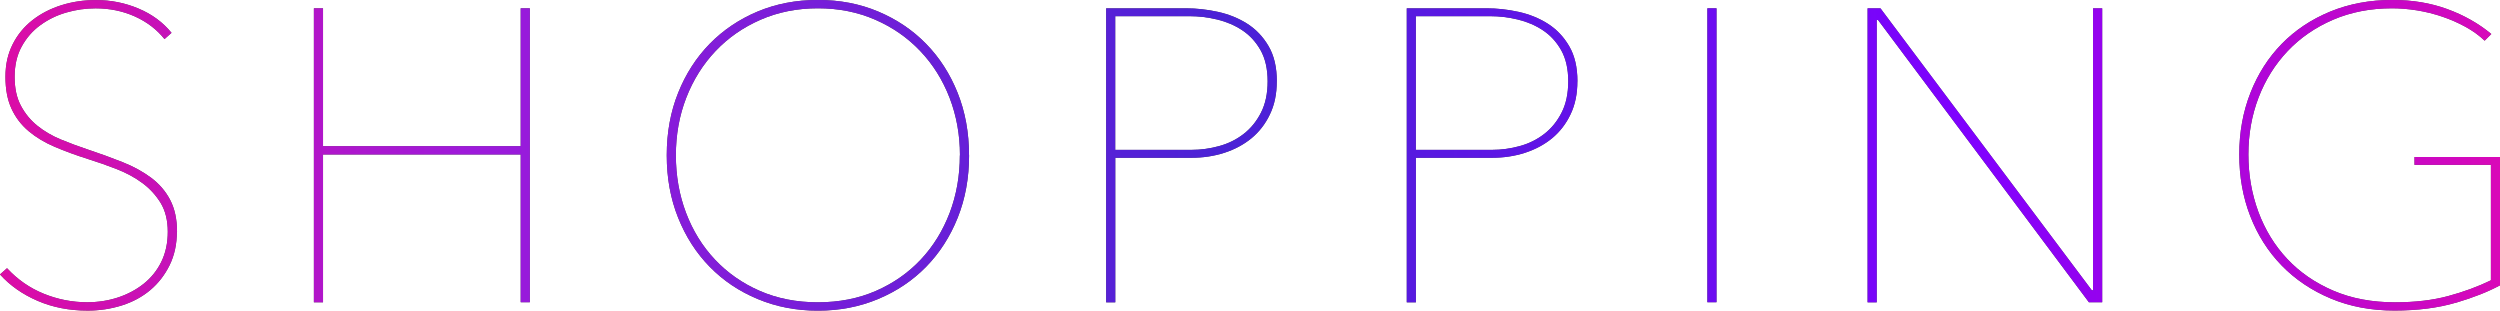 <?xml version="1.0" encoding="UTF-8"?>
<svg id="b" data-name="圖層 2" xmlns="http://www.w3.org/2000/svg" xmlns:xlink="http://www.w3.org/1999/xlink" viewBox="0 0 472.79 58.74">
  <defs>
    <style>
      .e {
        fill: #505050;
      }

      .e, .f {
        stroke-width: 0px;
      }

      .f {
        fill: url(#d);
      }
    </style>
    <linearGradient id="d" data-name="未命名漸層 1365" x1="0" y1="29.37" x2="472.79" y2="29.37" gradientUnits="userSpaceOnUse">
      <stop offset="0" stop-color="#dc0ca6"/>
      <stop offset=".19" stop-color="#9d1adb"/>
      <stop offset=".49" stop-color="#4a22d6"/>
      <stop offset=".79" stop-color="#8000ff"/>
      <stop offset="1" stop-color="#d909b8"/>
    </linearGradient>
  </defs>
  <g id="c" data-name="字">
    <g>
      <g>
        <path class="e" d="M33.45,43.82c0,2.36-.46,4.46-1.37,6.32-.92,1.86-2.13,3.43-3.65,4.71-1.52,1.28-3.31,2.25-5.38,2.91-2.07.65-4.23.98-6.48.98-3.46,0-6.61-.62-9.46-1.85-2.85-1.23-5.22-2.89-7.11-4.99l1.33-1.18c1.99,2.15,4.31,3.76,6.95,4.83,2.64,1.07,5.38,1.61,8.21,1.61,2.04,0,3.98-.3,5.81-.9,1.83-.6,3.46-1.47,4.87-2.59,1.41-1.12,2.53-2.51,3.34-4.16.81-1.65,1.22-3.55,1.22-5.69s-.45-3.95-1.33-5.42c-.89-1.46-2.04-2.72-3.45-3.77-1.41-1.05-3.02-1.92-4.83-2.63-1.81-.71-3.62-1.35-5.46-1.92-2.3-.73-4.41-1.5-6.32-2.32-1.91-.81-3.56-1.81-4.95-2.98-1.39-1.18-2.46-2.59-3.22-4.24-.76-1.65-1.14-3.65-1.14-6.01s.46-4.36,1.37-6.16c.91-1.81,2.16-3.32,3.73-4.55,1.57-1.23,3.39-2.17,5.46-2.83,2.07-.65,4.25-.98,6.56-.98,2.83,0,5.51.54,8.05,1.61,2.54,1.07,4.62,2.6,6.24,4.59l-1.33,1.18c-1.47-1.83-3.34-3.26-5.61-4.28-2.28-1.02-4.75-1.53-7.42-1.53-1.88,0-3.73.26-5.54.79-1.81.52-3.44,1.32-4.91,2.39-1.47,1.07-2.64,2.42-3.53,4.04-.89,1.62-1.33,3.53-1.33,5.73s.39,3.97,1.18,5.46c.79,1.49,1.83,2.76,3.14,3.81,1.31,1.05,2.79,1.91,4.44,2.59,1.65.68,3.34,1.31,5.06,1.88,2.36.79,4.55,1.58,6.6,2.4,2.04.81,3.83,1.79,5.38,2.94,1.54,1.15,2.75,2.55,3.61,4.2.86,1.65,1.3,3.65,1.3,6.01Z"/>
        <path class="e" d="M98.47,57.17v-27.95h-37.38v27.95h-1.73V1.57h1.73v26.07h37.38V1.57h1.73v55.59h-1.73Z"/>
        <path class="e" d="M183.27,29.37c0,4.29-.72,8.23-2.16,11.82-1.44,3.59-3.43,6.67-5.97,9.27-2.54,2.59-5.56,4.62-9.07,6.09-3.51,1.47-7.3,2.2-11.39,2.2s-7.88-.73-11.39-2.2c-3.51-1.46-6.53-3.49-9.07-6.09-2.54-2.59-4.53-5.68-5.97-9.27-1.44-3.58-2.16-7.52-2.16-11.82s.72-8.23,2.16-11.82c1.44-3.59,3.43-6.67,5.97-9.27,2.54-2.59,5.55-4.62,9.03-6.09,3.48-1.46,7.29-2.2,11.43-2.2s7.94.73,11.42,2.2c3.48,1.47,6.49,3.49,9.03,6.09,2.54,2.59,4.53,5.68,5.97,9.27,1.44,3.59,2.16,7.53,2.16,11.82ZM181.54,29.37c0-3.87-.66-7.5-1.96-10.88-1.31-3.38-3.15-6.32-5.54-8.83-2.38-2.51-5.22-4.49-8.52-5.93-3.3-1.44-6.91-2.16-10.84-2.16s-7.54.72-10.84,2.16c-3.3,1.44-6.14,3.42-8.52,5.93-2.38,2.51-4.23,5.46-5.54,8.83-1.31,3.38-1.96,7-1.96,10.88s.64,7.5,1.92,10.88c1.28,3.38,3.1,6.32,5.46,8.83,2.36,2.51,5.18,4.49,8.48,5.93,3.3,1.44,6.96,2.16,10.99,2.16s7.7-.72,10.99-2.16c3.3-1.44,6.12-3.42,8.48-5.93,2.36-2.51,4.17-5.46,5.46-8.83,1.28-3.38,1.92-7,1.92-10.88Z"/>
        <path class="e" d="M241.46,15.39c0,2.36-.43,4.44-1.3,6.24-.86,1.81-2.03,3.31-3.49,4.52-1.47,1.2-3.18,2.12-5.14,2.75-1.96.63-4.04.94-6.24.94h-14.37v27.33h-1.73V1.57h15.08c1.99,0,4,.22,6.05.67,2.04.45,3.89,1.19,5.54,2.24,1.65,1.05,3,2.46,4.04,4.24,1.05,1.78,1.57,4,1.57,6.67ZM239.73,15.39c0-2.36-.45-4.32-1.33-5.89-.89-1.57-2.04-2.83-3.46-3.77-1.41-.94-3-1.62-4.75-2.04-1.75-.42-3.49-.63-5.22-.63h-14.06v25.28h14.45c1.73,0,3.46-.24,5.18-.71,1.73-.47,3.27-1.23,4.63-2.28,1.36-1.05,2.46-2.39,3.3-4.04.84-1.65,1.26-3.62,1.26-5.93Z"/>
        <path class="e" d="M298.31,15.39c0,2.36-.43,4.44-1.3,6.24-.86,1.81-2.03,3.31-3.49,4.52-1.47,1.2-3.18,2.12-5.14,2.75-1.96.63-4.04.94-6.24.94h-14.37v27.33h-1.73V1.57h15.08c1.99,0,4,.22,6.05.67,2.04.45,3.89,1.19,5.54,2.24,1.65,1.05,3,2.46,4.04,4.24,1.05,1.78,1.57,4,1.57,6.67ZM296.58,15.39c0-2.36-.45-4.32-1.33-5.89-.89-1.57-2.04-2.83-3.46-3.77-1.41-.94-3-1.62-4.75-2.04-1.75-.42-3.49-.63-5.22-.63h-14.06v25.28h14.45c1.73,0,3.46-.24,5.18-.71,1.73-.47,3.27-1.23,4.63-2.28,1.36-1.05,2.46-2.39,3.3-4.04.84-1.65,1.26-3.62,1.26-5.93Z"/>
        <path class="e" d="M322.89,57.17V1.57h1.73v55.59h-1.73Z"/>
        <path class="e" d="M395.05,57.17L355.16,3.77h-.24v53.4h-1.73V1.57h2.43l39.97,53.32h.24V1.57h1.73v55.59h-2.51Z"/>
        <path class="e" d="M464.45,57.24c-3.36.99-7.23,1.49-11.64,1.49s-8.42-.76-12.03-2.28c-3.62-1.52-6.71-3.6-9.28-6.24-2.57-2.64-4.55-5.76-5.94-9.34-1.39-3.58-2.08-7.47-2.08-11.66s.71-8.07,2.12-11.66c1.41-3.59,3.39-6.67,5.93-9.27,2.54-2.59,5.59-4.62,9.15-6.09,3.56-1.46,7.49-2.2,11.78-2.2,3.77,0,7.22.58,10.37,1.73,3.14,1.15,5.92,2.72,8.32,4.71l-1.26,1.26c-1.05-.99-2.26-1.87-3.65-2.63-1.39-.76-2.85-1.4-4.4-1.92-1.54-.52-3.13-.92-4.75-1.18-1.62-.26-3.19-.39-4.71-.39-4.08,0-7.8.72-11.15,2.16-3.35,1.44-6.22,3.42-8.6,5.93-2.38,2.51-4.21,5.44-5.5,8.79-1.28,3.35-1.92,6.94-1.92,10.76s.63,7.43,1.88,10.84c1.26,3.4,3.08,6.37,5.46,8.91,2.38,2.54,5.29,4.54,8.72,6.01,3.43,1.47,7.31,2.2,11.66,2.2,3.77,0,7.12-.39,10.05-1.18,2.93-.79,5.63-1.78,8.09-2.98v-21.83h-14.45v-1.49h16.18v24.26c-2.2,1.2-4.98,2.3-8.34,3.3Z"/>
      </g>
      <g>
        <path class="f" d="M33.45,43.82c0,2.36-.46,4.46-1.37,6.32-.92,1.86-2.13,3.43-3.65,4.71-1.52,1.28-3.31,2.25-5.38,2.91-2.07.65-4.23.98-6.48.98-3.46,0-6.61-.62-9.46-1.85-2.85-1.23-5.22-2.89-7.11-4.99l1.33-1.18c1.99,2.15,4.31,3.76,6.95,4.83,2.64,1.07,5.38,1.61,8.21,1.61,2.04,0,3.98-.3,5.81-.9,1.83-.6,3.46-1.47,4.87-2.59,1.41-1.12,2.53-2.51,3.34-4.16.81-1.65,1.22-3.55,1.22-5.69s-.45-3.95-1.33-5.42c-.89-1.46-2.04-2.72-3.45-3.77-1.41-1.05-3.02-1.92-4.83-2.63-1.81-.71-3.62-1.35-5.46-1.92-2.3-.73-4.41-1.5-6.32-2.32-1.91-.81-3.56-1.81-4.95-2.98-1.39-1.18-2.46-2.59-3.22-4.24-.76-1.65-1.14-3.65-1.14-6.01s.46-4.36,1.37-6.16c.91-1.81,2.16-3.32,3.73-4.55,1.57-1.23,3.39-2.17,5.46-2.83,2.07-.65,4.25-.98,6.56-.98,2.83,0,5.51.54,8.05,1.61,2.54,1.07,4.62,2.6,6.24,4.59l-1.33,1.18c-1.47-1.83-3.34-3.26-5.61-4.28-2.28-1.02-4.75-1.53-7.42-1.53-1.88,0-3.73.26-5.54.79-1.81.52-3.44,1.32-4.91,2.39-1.47,1.07-2.64,2.42-3.53,4.04-.89,1.62-1.33,3.53-1.33,5.73s.39,3.97,1.18,5.46c.79,1.49,1.83,2.76,3.14,3.81,1.31,1.05,2.79,1.91,4.44,2.59,1.65.68,3.34,1.31,5.06,1.88,2.36.79,4.55,1.58,6.6,2.4,2.04.81,3.83,1.79,5.38,2.94,1.54,1.15,2.75,2.55,3.61,4.2.86,1.65,1.3,3.65,1.3,6.01Z"/>
        <path class="f" d="M98.47,57.17v-27.95h-37.38v27.95h-1.73V1.57h1.73v26.07h37.38V1.57h1.73v55.59h-1.73Z"/>
        <path class="f" d="M183.27,29.37c0,4.29-.72,8.23-2.16,11.82-1.44,3.59-3.43,6.67-5.97,9.27-2.54,2.59-5.56,4.62-9.07,6.09-3.51,1.47-7.3,2.2-11.39,2.2s-7.88-.73-11.39-2.2c-3.51-1.46-6.53-3.49-9.07-6.09-2.54-2.59-4.53-5.68-5.97-9.27-1.44-3.58-2.16-7.52-2.16-11.82s.72-8.23,2.16-11.82c1.44-3.59,3.43-6.67,5.97-9.27,2.54-2.59,5.55-4.62,9.03-6.09,3.48-1.46,7.29-2.2,11.43-2.2s7.94.73,11.42,2.2c3.48,1.47,6.49,3.49,9.03,6.09,2.54,2.59,4.53,5.68,5.97,9.27,1.44,3.59,2.16,7.53,2.16,11.82ZM181.54,29.37c0-3.87-.66-7.5-1.96-10.88-1.31-3.38-3.15-6.32-5.54-8.83-2.38-2.51-5.22-4.49-8.52-5.93-3.3-1.44-6.91-2.16-10.84-2.16s-7.54.72-10.84,2.16c-3.3,1.44-6.14,3.42-8.52,5.93-2.38,2.51-4.23,5.46-5.54,8.83-1.31,3.38-1.96,7-1.96,10.88s.64,7.5,1.92,10.88c1.28,3.38,3.1,6.32,5.46,8.83,2.36,2.51,5.18,4.49,8.48,5.93,3.3,1.44,6.96,2.16,10.99,2.16s7.7-.72,10.99-2.16c3.3-1.44,6.12-3.42,8.48-5.93,2.36-2.51,4.17-5.46,5.46-8.83,1.28-3.38,1.92-7,1.92-10.88Z"/>
        <path class="f" d="M241.46,15.39c0,2.36-.43,4.44-1.3,6.24-.86,1.81-2.03,3.31-3.49,4.52-1.47,1.2-3.18,2.12-5.14,2.75-1.96.63-4.04.94-6.24.94h-14.37v27.33h-1.73V1.57h15.08c1.99,0,4,.22,6.05.67,2.04.45,3.89,1.19,5.54,2.24,1.65,1.05,3,2.46,4.04,4.24,1.05,1.78,1.57,4,1.57,6.67ZM239.73,15.39c0-2.36-.45-4.32-1.33-5.89-.89-1.57-2.04-2.83-3.46-3.77-1.41-.94-3-1.62-4.75-2.04-1.75-.42-3.49-.63-5.22-.63h-14.06v25.28h14.45c1.73,0,3.46-.24,5.18-.71,1.73-.47,3.27-1.23,4.63-2.28,1.36-1.05,2.46-2.39,3.3-4.04.84-1.65,1.26-3.62,1.26-5.93Z"/>
        <path class="f" d="M298.31,15.39c0,2.36-.43,4.44-1.3,6.24-.86,1.81-2.03,3.31-3.49,4.52-1.47,1.2-3.18,2.12-5.14,2.75-1.96.63-4.04.94-6.24.94h-14.37v27.33h-1.73V1.57h15.08c1.99,0,4,.22,6.05.67,2.04.45,3.89,1.19,5.54,2.24,1.65,1.05,3,2.46,4.04,4.24,1.05,1.78,1.57,4,1.57,6.67ZM296.58,15.39c0-2.36-.45-4.32-1.33-5.89-.89-1.57-2.04-2.83-3.46-3.77-1.41-.94-3-1.62-4.75-2.04-1.75-.42-3.49-.63-5.22-.63h-14.06v25.28h14.45c1.73,0,3.46-.24,5.18-.71,1.73-.47,3.27-1.23,4.63-2.28,1.36-1.05,2.46-2.39,3.3-4.04.84-1.65,1.26-3.62,1.26-5.93Z"/>
        <path class="f" d="M322.89,57.17V1.57h1.73v55.59h-1.73Z"/>
        <path class="f" d="M395.05,57.17L355.16,3.77h-.24v53.4h-1.73V1.57h2.43l39.97,53.32h.24V1.57h1.73v55.59h-2.51Z"/>
        <path class="f" d="M464.45,57.24c-3.36.99-7.23,1.49-11.64,1.49s-8.42-.76-12.03-2.28c-3.62-1.52-6.71-3.6-9.28-6.24-2.57-2.64-4.55-5.76-5.94-9.34-1.39-3.58-2.08-7.47-2.08-11.66s.71-8.07,2.12-11.66c1.41-3.59,3.39-6.67,5.93-9.27,2.54-2.59,5.59-4.62,9.15-6.09,3.56-1.46,7.49-2.2,11.78-2.2,3.77,0,7.22.58,10.37,1.73,3.14,1.15,5.92,2.72,8.32,4.71l-1.26,1.26c-1.05-.99-2.26-1.87-3.65-2.63-1.39-.76-2.85-1.4-4.4-1.92-1.54-.52-3.13-.92-4.75-1.18-1.62-.26-3.19-.39-4.71-.39-4.08,0-7.8.72-11.15,2.16-3.35,1.44-6.22,3.42-8.6,5.93-2.38,2.51-4.21,5.44-5.5,8.79-1.28,3.35-1.92,6.94-1.92,10.76s.63,7.43,1.88,10.84c1.26,3.4,3.08,6.37,5.46,8.91,2.38,2.54,5.29,4.54,8.72,6.01,3.43,1.47,7.31,2.2,11.66,2.2,3.77,0,7.12-.39,10.05-1.18,2.93-.79,5.63-1.78,8.09-2.98v-21.83h-14.45v-1.49h16.18v24.26c-2.2,1.2-4.98,2.3-8.34,3.3Z"/>
      </g>
    </g>
  </g>
</svg>